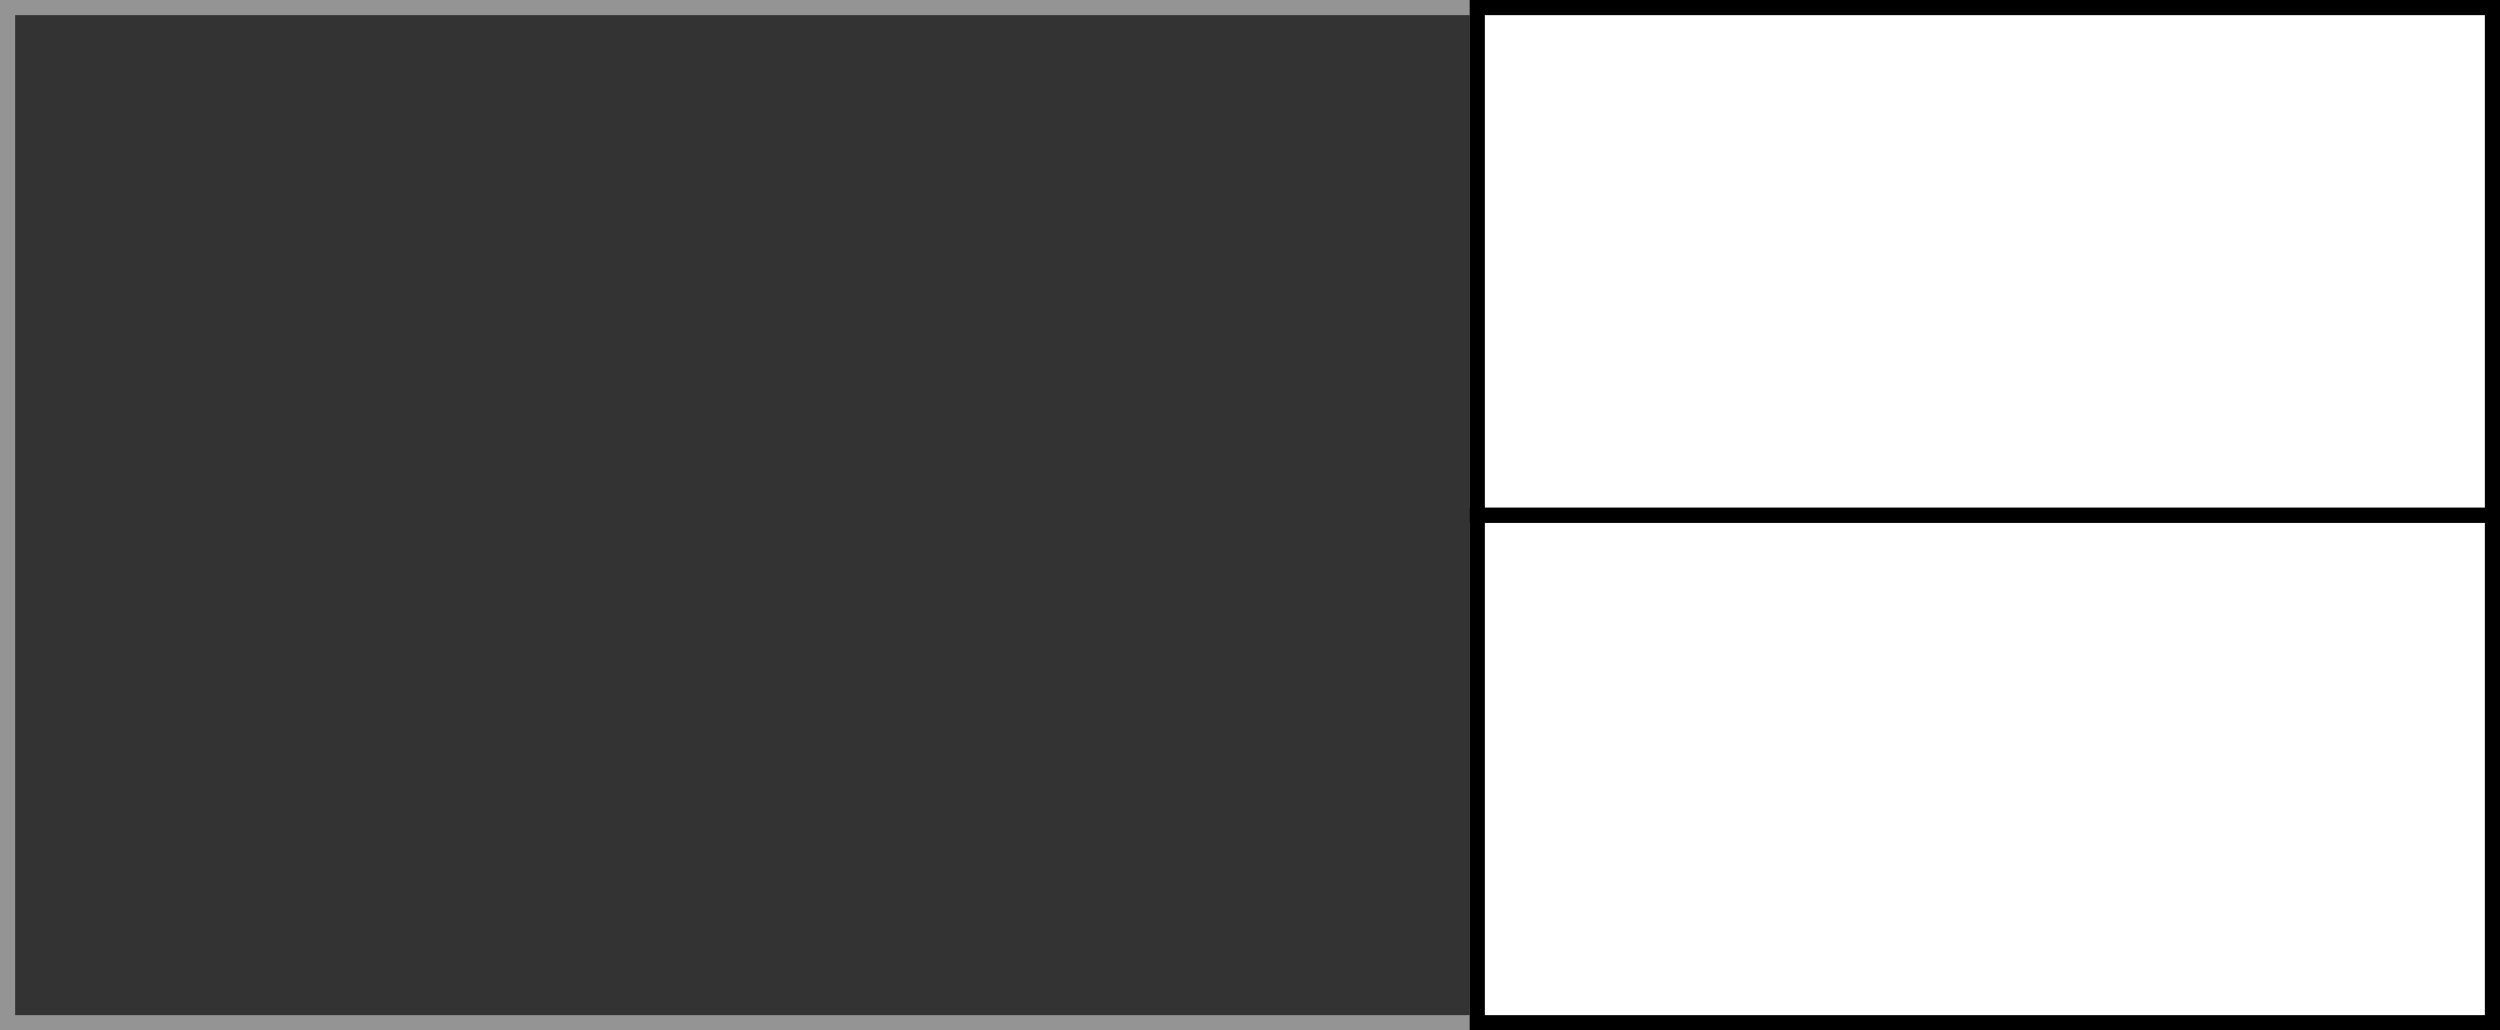 <?xml version="1.0" encoding="UTF-8"?>
<svg id="Layer_1" xmlns="http://www.w3.org/2000/svg" version="1.1" viewBox="0 0 165 68">
  <rect x="0" y="0" width="165" height="68" fill="#333333" stroke="none"/>
  <!-- Generator: Adobe Illustrator 29.1.0, SVG Export Plug-In . SVG Version: 2.1.0 Build 142)  -->
  <defs>
    <style>
      .st0 {
        fill: #fff;
        stroke: #000;
      }

      .st1 {
        fill: none;
        stroke: #959494;
      }
    </style>
  </defs>
  <rect class="st1" x=".5" y=".5" width="97" height="67"/>
  <rect class="st0" x="97.5" y="34" width="67" height="33.5"/>
  <rect class="st0" x="97.5" y=".5" width="67" height="33.5"/>
</svg>